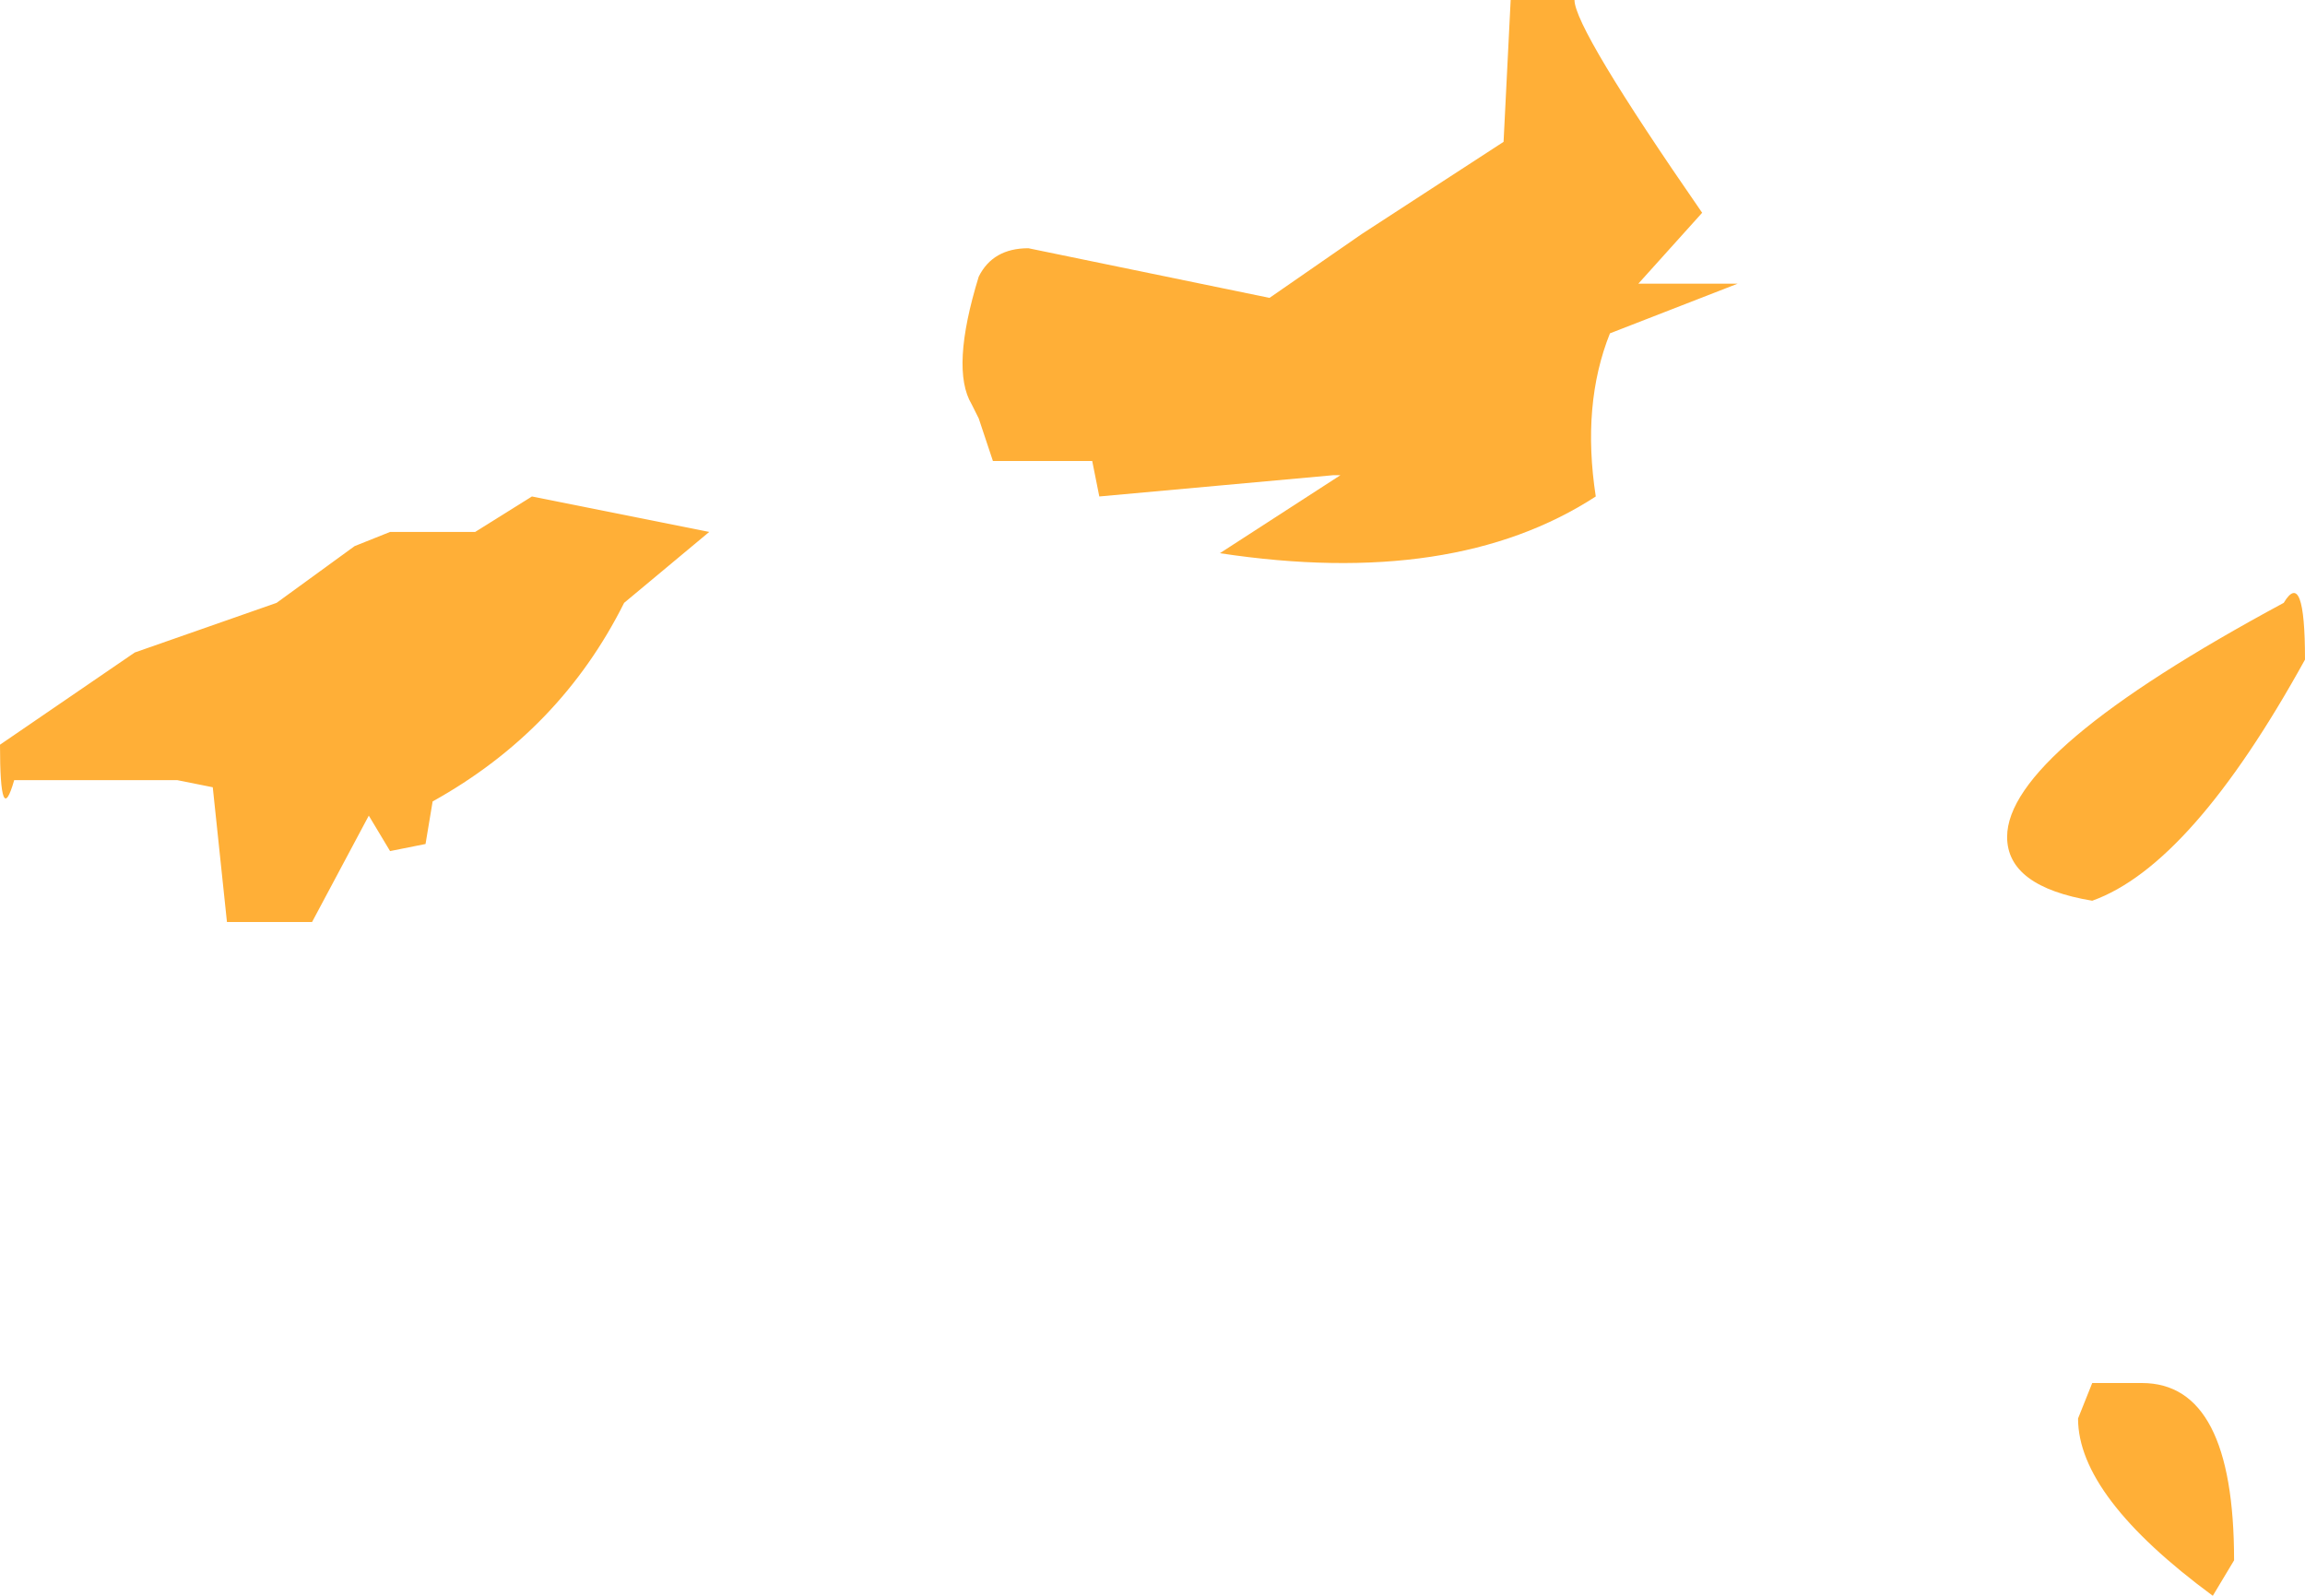 <?xml version="1.0" encoding="UTF-8" standalone="no"?>
<svg xmlns:xlink="http://www.w3.org/1999/xlink" height="11.25px" width="16.25px" xmlns="http://www.w3.org/2000/svg">
  <g transform="matrix(1.0, 0.0, 0.0, 1.0, 4.0, 7.0)">
    <path d="M7.1 -7.0 Q7.1 -6.8 8.0 -5.5 L7.55 -5.0 7.7 -5.0 8.25 -5.0 7.35 -4.65 Q7.15 -4.15 7.25 -3.5 6.25 -2.85 4.6 -3.1 L5.45 -3.65 5.4 -3.65 3.75 -3.5 3.7 -3.75 3.0 -3.75 2.9 -4.05 2.85 -4.15 Q2.7 -4.4 2.9 -5.05 3.0 -5.25 3.25 -5.25 L4.95 -4.9 5.6 -5.35 6.6 -6.0 6.65 -7.0 7.1 -7.0 M0.4 -2.75 Q-0.05 -1.85 -0.95 -1.35 L-1.0 -1.05 -1.25 -1.0 -1.4 -1.25 -1.8 -0.5 -2.4 -0.5 -2.5 -1.45 -2.75 -1.5 -2.8 -1.5 -3.9 -1.5 Q-4.0 -1.15 -4.0 -1.75 L-3.05 -2.4 -2.05 -2.75 -1.5 -3.15 -1.25 -3.25 -1.1 -3.25 -0.65 -3.25 -0.25 -3.5 1.0 -3.25 0.4 -2.75 M12.25 -2.35 Q11.45 -0.9 10.75 -0.65 10.15 -0.75 10.15 -1.1 10.15 -1.7 12.1 -2.75 12.25 -3.0 12.25 -2.35 M10.75 2.75 L11.1 2.75 Q11.75 2.75 11.75 4.0 L11.6 4.25 Q10.65 3.55 10.65 3.0 L10.75 2.75" fill="#ffaf37" fill-rule="evenodd" stroke="none"/>
  </g>
</svg>
